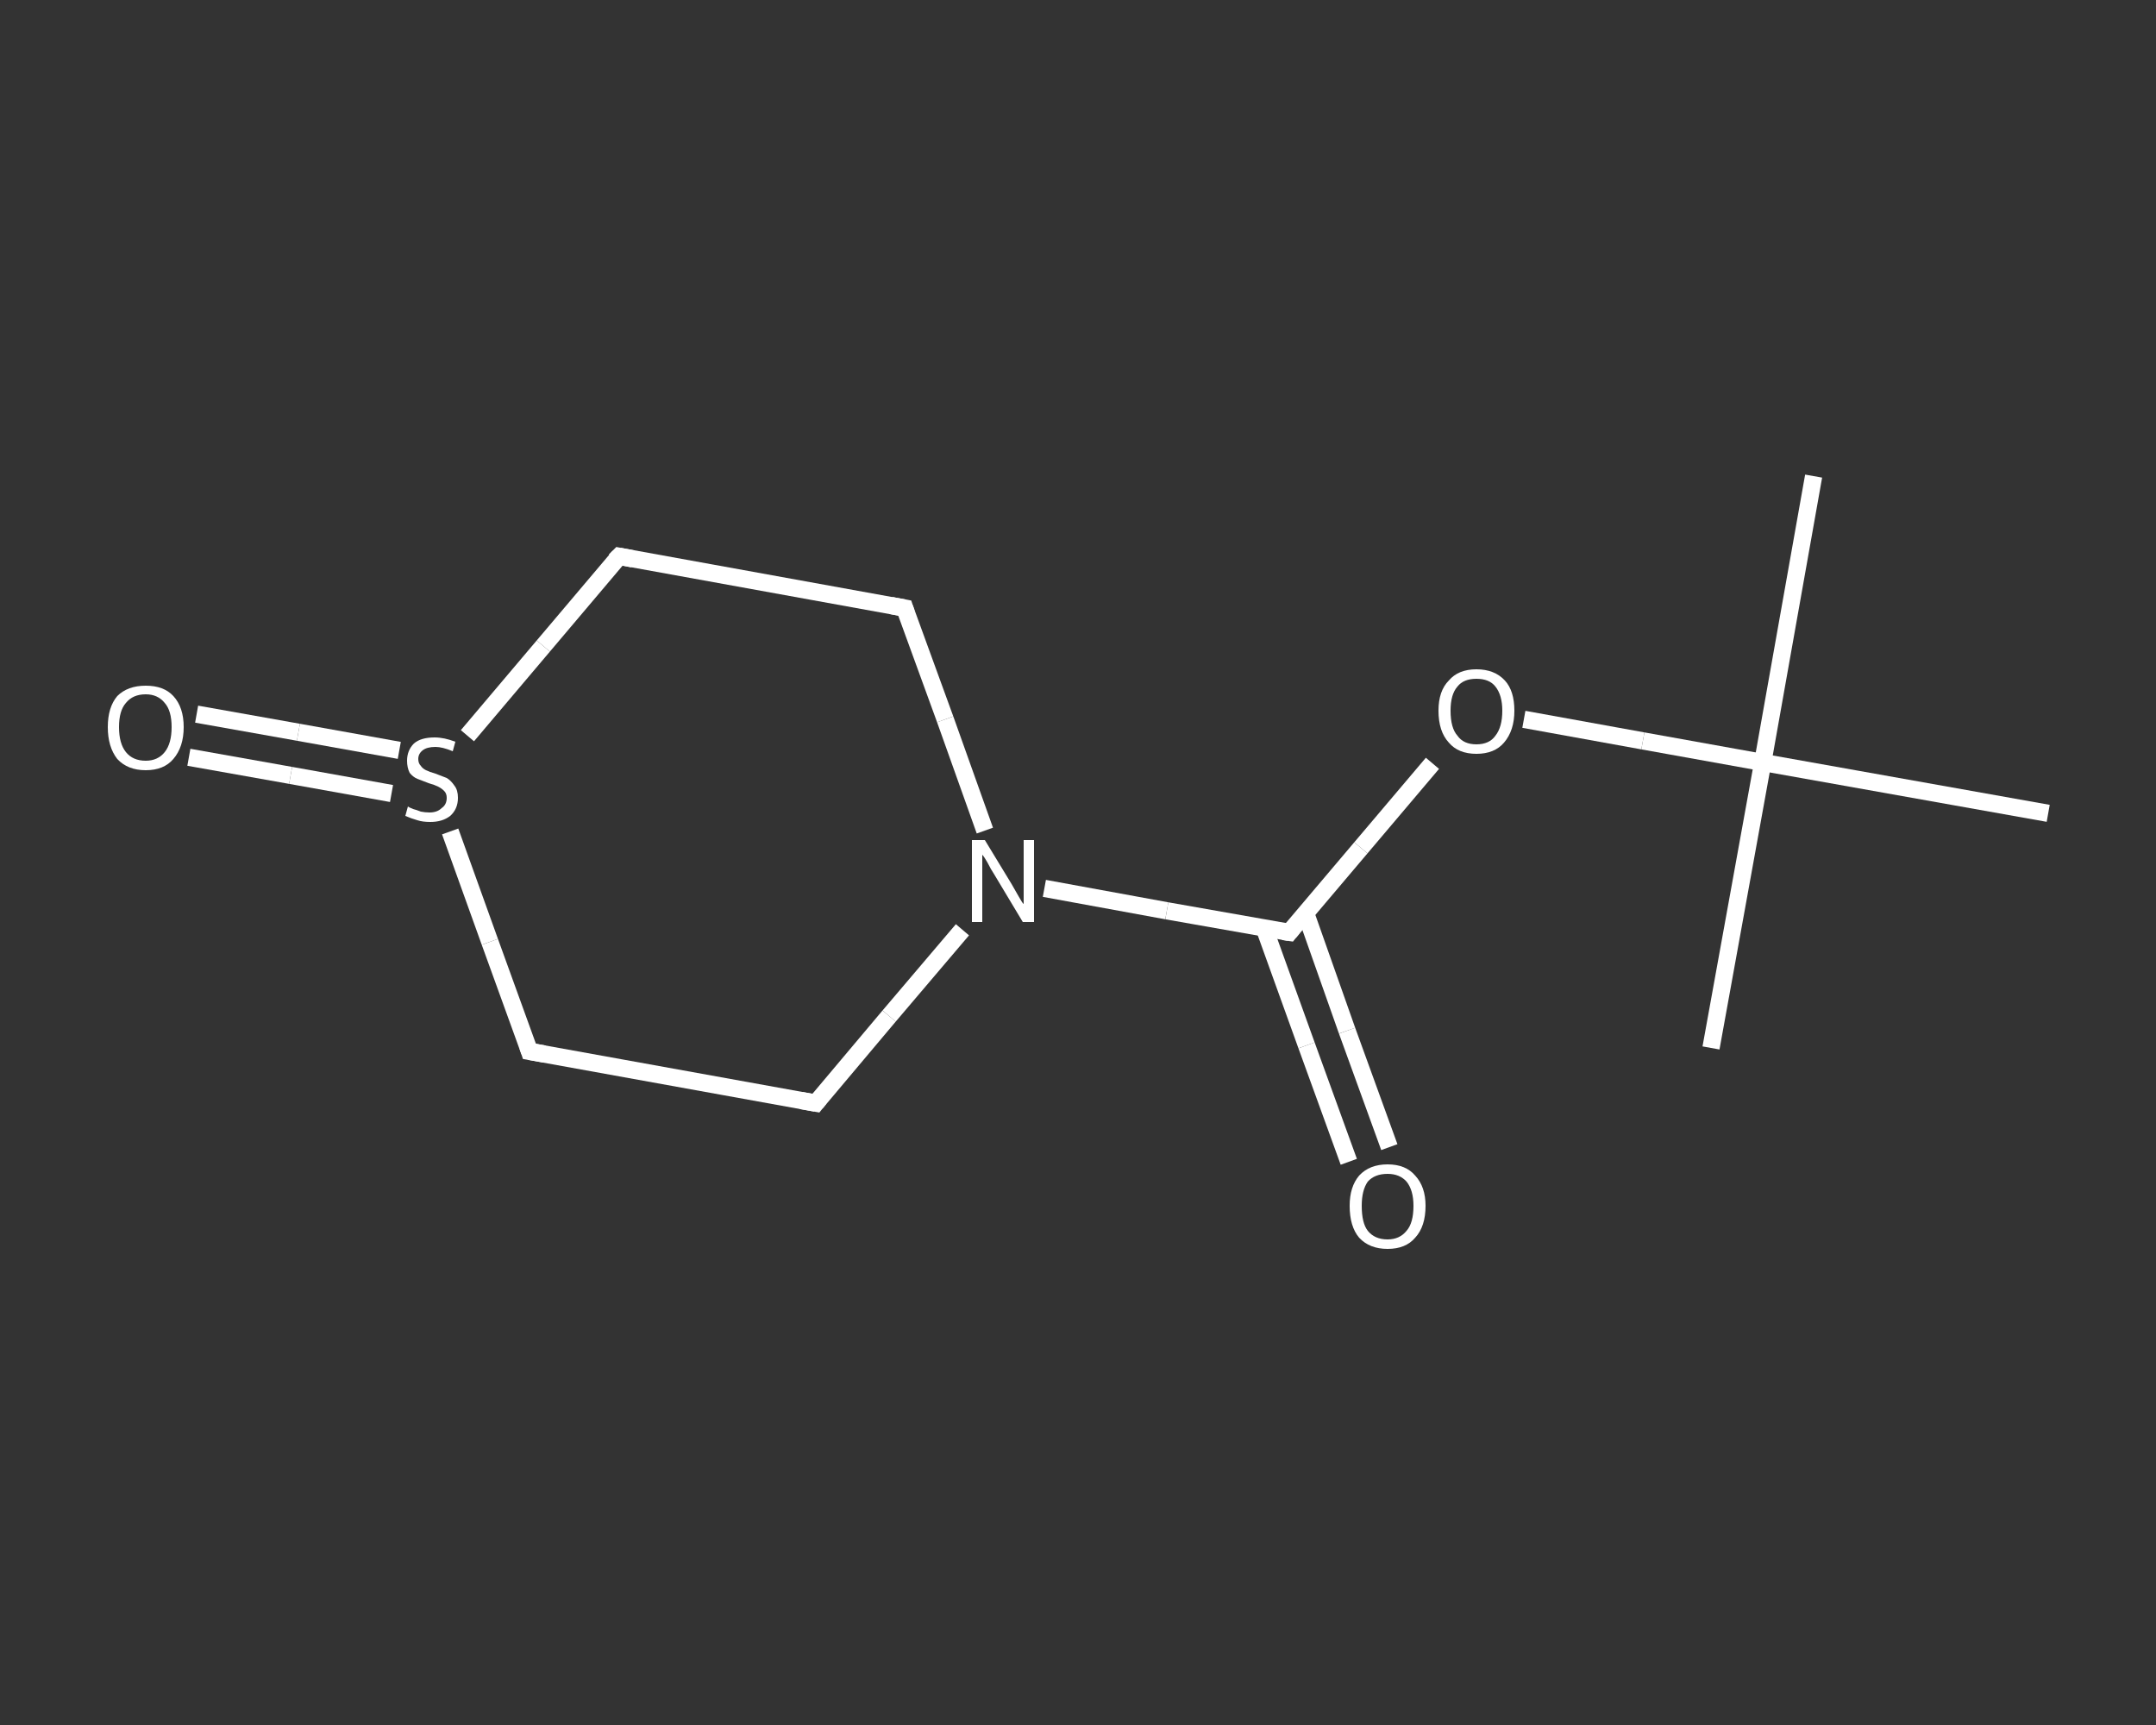 <?xml version='1.0' encoding='iso-8859-1'?>
<svg version='1.1' baseProfile='full'
              xmlns='http://www.w3.org/2000/svg'
                      xmlns:rdkit='http://www.rdkit.org/xml'
                      xmlns:xlink='http://www.w3.org/1999/xlink'
                  xml:space='preserve'
width='250px' height='200px' viewBox='0 0 250 200'>
<rect x="0" y="0" width="250" height="200" fill="#333333" stroke="none"/>
<!-- END OF HEADER -->
<rect style='opacity:1.0;fill:transparent;stroke:none' width='250.0' height='200.0' x='0.0' y='0.0'> </rect>
<path class='bond-0 atom-0 atom-1' d='M 210.3,55.2 L 204.4,88.4' style='fill:none;fill-rule:evenodd;stroke:#FFFFFF;stroke-width:2.0px;stroke-linecap:butt;stroke-linejoin:miter;stroke-opacity:1' />
<path class='bond-1 atom-1 atom-2' d='M 204.4,88.4 L 198.4,121.5' style='fill:none;fill-rule:evenodd;stroke:#FFFFFF;stroke-width:2.0px;stroke-linecap:butt;stroke-linejoin:miter;stroke-opacity:1' />
<path class='bond-2 atom-1 atom-3' d='M 204.4,88.4 L 237.5,94.3' style='fill:none;fill-rule:evenodd;stroke:#FFFFFF;stroke-width:2.0px;stroke-linecap:butt;stroke-linejoin:miter;stroke-opacity:1' />
<path class='bond-3 atom-1 atom-4' d='M 204.4,88.4 L 190.5,85.9' style='fill:none;fill-rule:evenodd;stroke:#FFFFFF;stroke-width:2.0px;stroke-linecap:butt;stroke-linejoin:miter;stroke-opacity:1' />
<path class='bond-3 atom-1 atom-4' d='M 190.5,85.9 L 176.7,83.4' style='fill:none;fill-rule:evenodd;stroke:#FFFFFF;stroke-width:2.0px;stroke-linecap:butt;stroke-linejoin:miter;stroke-opacity:1' />
<path class='bond-4 atom-4 atom-5' d='M 166.1,88.5 L 157.8,98.3' style='fill:none;fill-rule:evenodd;stroke:#FFFFFF;stroke-width:2.0px;stroke-linecap:butt;stroke-linejoin:miter;stroke-opacity:1' />
<path class='bond-4 atom-4 atom-5' d='M 157.8,98.3 L 149.5,108.1' style='fill:none;fill-rule:evenodd;stroke:#FFFFFF;stroke-width:2.0px;stroke-linecap:butt;stroke-linejoin:miter;stroke-opacity:1' />
<path class='bond-5 atom-5 atom-6' d='M 146.6,107.6 L 151.5,121.2' style='fill:none;fill-rule:evenodd;stroke:#FFFFFF;stroke-width:2.0px;stroke-linecap:butt;stroke-linejoin:miter;stroke-opacity:1' />
<path class='bond-5 atom-5 atom-6' d='M 151.5,121.2 L 156.4,134.7' style='fill:none;fill-rule:evenodd;stroke:#FFFFFF;stroke-width:2.0px;stroke-linecap:butt;stroke-linejoin:miter;stroke-opacity:1' />
<path class='bond-5 atom-5 atom-6' d='M 151.4,105.9 L 156.2,119.5' style='fill:none;fill-rule:evenodd;stroke:#FFFFFF;stroke-width:2.0px;stroke-linecap:butt;stroke-linejoin:miter;stroke-opacity:1' />
<path class='bond-5 atom-5 atom-6' d='M 156.2,119.5 L 161.1,133.0' style='fill:none;fill-rule:evenodd;stroke:#FFFFFF;stroke-width:2.0px;stroke-linecap:butt;stroke-linejoin:miter;stroke-opacity:1' />
<path class='bond-6 atom-5 atom-7' d='M 149.5,108.1 L 135.3,105.6' style='fill:none;fill-rule:evenodd;stroke:#FFFFFF;stroke-width:2.0px;stroke-linecap:butt;stroke-linejoin:miter;stroke-opacity:1' />
<path class='bond-6 atom-5 atom-7' d='M 135.3,105.6 L 121.1,103.0' style='fill:none;fill-rule:evenodd;stroke:#FFFFFF;stroke-width:2.0px;stroke-linecap:butt;stroke-linejoin:miter;stroke-opacity:1' />
<path class='bond-7 atom-7 atom-8' d='M 111.6,107.8 L 103.1,117.8' style='fill:none;fill-rule:evenodd;stroke:#FFFFFF;stroke-width:2.0px;stroke-linecap:butt;stroke-linejoin:miter;stroke-opacity:1' />
<path class='bond-7 atom-7 atom-8' d='M 103.1,117.8 L 94.6,127.9' style='fill:none;fill-rule:evenodd;stroke:#FFFFFF;stroke-width:2.0px;stroke-linecap:butt;stroke-linejoin:miter;stroke-opacity:1' />
<path class='bond-8 atom-8 atom-9' d='M 94.6,127.9 L 61.4,121.9' style='fill:none;fill-rule:evenodd;stroke:#FFFFFF;stroke-width:2.0px;stroke-linecap:butt;stroke-linejoin:miter;stroke-opacity:1' />
<path class='bond-9 atom-9 atom-10' d='M 61.4,121.9 L 56.8,109.2' style='fill:none;fill-rule:evenodd;stroke:#FFFFFF;stroke-width:2.0px;stroke-linecap:butt;stroke-linejoin:miter;stroke-opacity:1' />
<path class='bond-9 atom-9 atom-10' d='M 56.8,109.2 L 52.2,96.4' style='fill:none;fill-rule:evenodd;stroke:#FFFFFF;stroke-width:2.0px;stroke-linecap:butt;stroke-linejoin:miter;stroke-opacity:1' />
<path class='bond-10 atom-10 atom-11' d='M 46.3,87.0 L 34.6,84.9' style='fill:none;fill-rule:evenodd;stroke:#FFFFFF;stroke-width:2.0px;stroke-linecap:butt;stroke-linejoin:miter;stroke-opacity:1' />
<path class='bond-10 atom-10 atom-11' d='M 34.6,84.9 L 22.8,82.8' style='fill:none;fill-rule:evenodd;stroke:#FFFFFF;stroke-width:2.0px;stroke-linecap:butt;stroke-linejoin:miter;stroke-opacity:1' />
<path class='bond-10 atom-10 atom-11' d='M 45.4,92.0 L 33.7,89.9' style='fill:none;fill-rule:evenodd;stroke:#FFFFFF;stroke-width:2.0px;stroke-linecap:butt;stroke-linejoin:miter;stroke-opacity:1' />
<path class='bond-10 atom-10 atom-11' d='M 33.7,89.9 L 21.9,87.8' style='fill:none;fill-rule:evenodd;stroke:#FFFFFF;stroke-width:2.0px;stroke-linecap:butt;stroke-linejoin:miter;stroke-opacity:1' />
<path class='bond-11 atom-10 atom-12' d='M 54.2,85.3 L 63.0,74.9' style='fill:none;fill-rule:evenodd;stroke:#FFFFFF;stroke-width:2.0px;stroke-linecap:butt;stroke-linejoin:miter;stroke-opacity:1' />
<path class='bond-11 atom-10 atom-12' d='M 63.0,74.9 L 71.8,64.5' style='fill:none;fill-rule:evenodd;stroke:#FFFFFF;stroke-width:2.0px;stroke-linecap:butt;stroke-linejoin:miter;stroke-opacity:1' />
<path class='bond-12 atom-12 atom-13' d='M 71.8,64.5 L 104.9,70.5' style='fill:none;fill-rule:evenodd;stroke:#FFFFFF;stroke-width:2.0px;stroke-linecap:butt;stroke-linejoin:miter;stroke-opacity:1' />
<path class='bond-13 atom-13 atom-7' d='M 104.9,70.5 L 109.6,83.4' style='fill:none;fill-rule:evenodd;stroke:#FFFFFF;stroke-width:2.0px;stroke-linecap:butt;stroke-linejoin:miter;stroke-opacity:1' />
<path class='bond-13 atom-13 atom-7' d='M 109.6,83.4 L 114.2,96.3' style='fill:none;fill-rule:evenodd;stroke:#FFFFFF;stroke-width:2.0px;stroke-linecap:butt;stroke-linejoin:miter;stroke-opacity:1' />
<path d='M 149.9,107.6 L 149.5,108.1 L 148.8,108.0' style='fill:none;stroke:#FFFFFF;stroke-width:2.0px;stroke-linecap:butt;stroke-linejoin:miter;stroke-opacity:1;' />
<path d='M 95.0,127.4 L 94.6,127.9 L 92.9,127.6' style='fill:none;stroke:#FFFFFF;stroke-width:2.0px;stroke-linecap:butt;stroke-linejoin:miter;stroke-opacity:1;' />
<path d='M 63.1,122.2 L 61.4,121.9 L 61.2,121.3' style='fill:none;stroke:#FFFFFF;stroke-width:2.0px;stroke-linecap:butt;stroke-linejoin:miter;stroke-opacity:1;' />
<path d='M 71.3,65.0 L 71.8,64.5 L 73.4,64.8' style='fill:none;stroke:#FFFFFF;stroke-width:2.0px;stroke-linecap:butt;stroke-linejoin:miter;stroke-opacity:1;' />
<path d='M 103.3,70.2 L 104.9,70.5 L 105.1,71.1' style='fill:none;stroke:#FFFFFF;stroke-width:2.0px;stroke-linecap:butt;stroke-linejoin:miter;stroke-opacity:1;' />
<path class='atom-4' d='M 166.8 82.4
Q 166.8 80.1, 168.0 78.9
Q 169.1 77.6, 171.2 77.6
Q 173.3 77.6, 174.5 78.9
Q 175.6 80.1, 175.6 82.4
Q 175.6 84.7, 174.4 86.1
Q 173.3 87.4, 171.2 87.4
Q 169.1 87.4, 168.0 86.1
Q 166.8 84.8, 166.8 82.4
M 171.2 86.3
Q 172.7 86.3, 173.4 85.3
Q 174.2 84.3, 174.2 82.4
Q 174.2 80.6, 173.4 79.6
Q 172.7 78.7, 171.2 78.7
Q 169.7 78.7, 169.0 79.6
Q 168.2 80.5, 168.2 82.4
Q 168.2 84.4, 169.0 85.3
Q 169.7 86.3, 171.2 86.3
' fill='#FFFFFF'/>
<path class='atom-6' d='M 156.5 139.8
Q 156.5 137.6, 157.6 136.3
Q 158.8 135.0, 160.9 135.0
Q 163.0 135.0, 164.1 136.3
Q 165.3 137.6, 165.3 139.8
Q 165.3 142.2, 164.1 143.5
Q 163.0 144.8, 160.9 144.8
Q 158.8 144.8, 157.6 143.5
Q 156.5 142.2, 156.5 139.8
M 160.9 143.7
Q 162.3 143.7, 163.1 142.7
Q 163.9 141.8, 163.9 139.8
Q 163.9 138.0, 163.1 137.0
Q 162.3 136.1, 160.9 136.1
Q 159.4 136.1, 158.6 137.0
Q 157.9 138.0, 157.9 139.8
Q 157.9 141.8, 158.6 142.7
Q 159.4 143.7, 160.9 143.7
' fill='#FFFFFF'/>
<path class='atom-7' d='M 114.2 97.4
L 117.3 102.5
Q 117.6 103.0, 118.1 103.9
Q 118.6 104.8, 118.7 104.8
L 118.7 97.4
L 119.9 97.4
L 119.9 106.9
L 118.6 106.9
L 115.3 101.4
Q 114.9 100.8, 114.5 100.0
Q 114.1 99.3, 113.9 99.1
L 113.9 106.9
L 112.7 106.9
L 112.7 97.4
L 114.2 97.4
' fill='#FFFFFF'/>
<path class='atom-10' d='M 47.3 93.5
Q 47.4 93.6, 47.9 93.8
Q 48.3 93.9, 48.8 94.1
Q 49.3 94.2, 49.8 94.2
Q 50.7 94.2, 51.2 93.7
Q 51.8 93.3, 51.8 92.5
Q 51.8 92.0, 51.5 91.7
Q 51.2 91.4, 50.8 91.2
Q 50.4 91.0, 49.7 90.8
Q 48.9 90.5, 48.4 90.3
Q 47.9 90.1, 47.5 89.6
Q 47.2 89.0, 47.2 88.2
Q 47.2 87.0, 48.0 86.2
Q 48.8 85.5, 50.4 85.5
Q 51.5 85.5, 52.8 86.0
L 52.5 87.1
Q 51.3 86.6, 50.5 86.6
Q 49.5 86.6, 49.0 87.0
Q 48.5 87.4, 48.5 88.0
Q 48.5 88.5, 48.8 88.8
Q 49.0 89.1, 49.4 89.3
Q 49.8 89.5, 50.5 89.7
Q 51.3 90.0, 51.8 90.2
Q 52.3 90.5, 52.7 91.1
Q 53.1 91.6, 53.1 92.5
Q 53.1 93.8, 52.2 94.6
Q 51.3 95.3, 49.9 95.3
Q 49.0 95.3, 48.4 95.1
Q 47.7 94.9, 47.0 94.6
L 47.3 93.5
' fill='#FFFFFF'/>
<path class='atom-11' d='M 12.5 84.3
Q 12.5 82.0, 13.6 80.7
Q 14.8 79.5, 16.9 79.5
Q 19.0 79.5, 20.1 80.7
Q 21.3 82.0, 21.3 84.3
Q 21.3 86.6, 20.1 88.0
Q 19.0 89.3, 16.9 89.3
Q 14.8 89.3, 13.6 88.0
Q 12.5 86.6, 12.5 84.3
M 16.9 88.2
Q 18.3 88.2, 19.1 87.2
Q 19.9 86.2, 19.9 84.3
Q 19.9 82.4, 19.1 81.5
Q 18.3 80.5, 16.9 80.5
Q 15.4 80.5, 14.6 81.5
Q 13.8 82.4, 13.8 84.3
Q 13.8 86.2, 14.6 87.2
Q 15.4 88.2, 16.9 88.2
' fill='#FFFFFF'/>
</svg>
